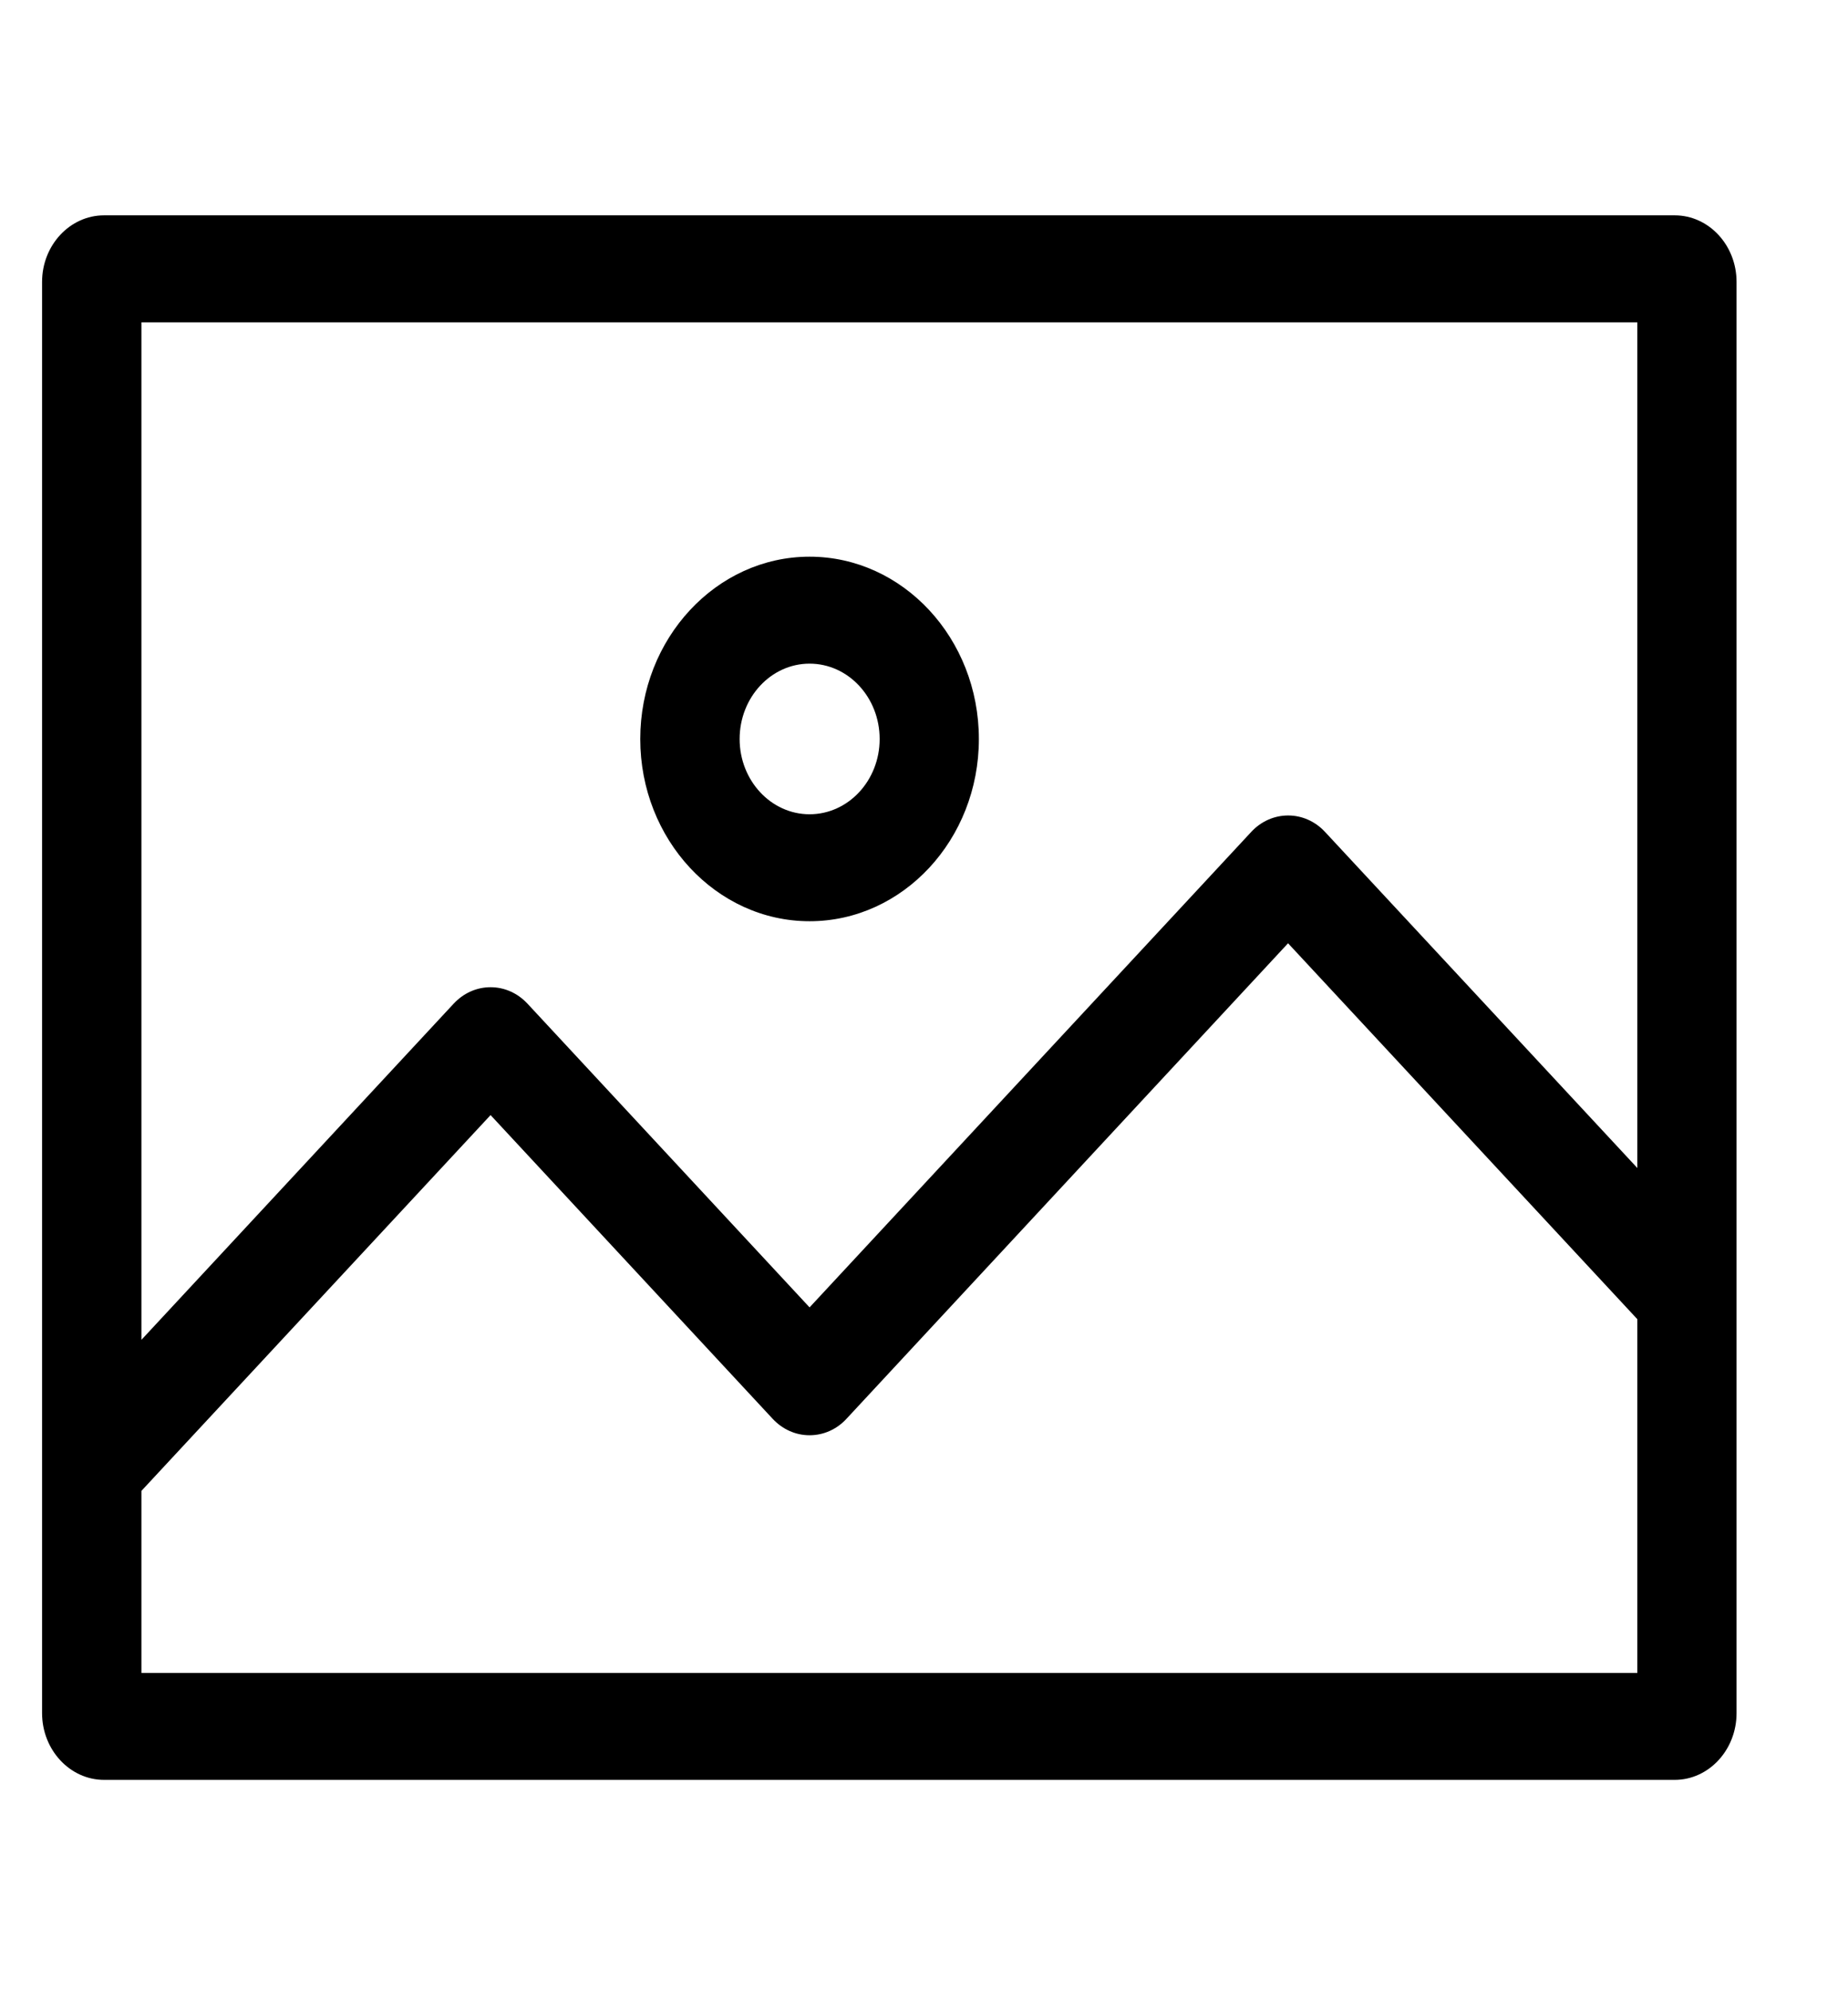 <svg width="13" height="14" viewBox="0 0 13 14" fill="none" xmlns="http://www.w3.org/2000/svg">
<g clip-path="url(#clip0_98_9032)">
<path d="M5.695 6.477C6.352 6.477 6.886 5.902 6.886 5.196C6.886 4.489 6.352 3.914 5.695 3.914C5.039 3.914 4.504 4.489 4.504 5.196C4.504 5.902 5.039 6.477 5.695 6.477ZM5.695 4.666C5.967 4.666 6.188 4.903 6.188 5.196C6.188 5.488 5.967 5.725 5.695 5.725C5.424 5.725 5.203 5.488 5.203 5.196C5.203 4.903 5.424 4.666 5.695 4.666Z" fill="black"/>
<path d="M11.781 1.514H0.732C0.492 1.514 0.296 1.724 0.296 1.982V12.045C0.296 12.303 0.492 12.514 0.732 12.514H11.781C12.021 12.514 12.216 12.303 12.216 12.045V1.982C12.216 1.724 12.021 1.514 11.781 1.514ZM11.518 2.266V8.212L9.321 5.849C9.178 5.695 8.945 5.695 8.802 5.849L5.695 9.192L3.711 7.057C3.641 6.982 3.549 6.941 3.451 6.941C3.353 6.941 3.261 6.982 3.191 7.057L0.995 9.42V2.266H11.518ZM0.995 11.762V10.482L3.451 7.84L5.435 9.975C5.505 10.05 5.597 10.091 5.695 10.091C5.793 10.091 5.886 10.05 5.955 9.975L9.061 6.632L11.518 9.275V11.762H0.995Z" fill="black"/>
</g>
<defs>
<clipPath id="clip0_98_9032">
<rect width="11.92" height="12.8" fill="white" transform="translate(0.296 0.6)"/>
</clipPath>
</defs>
</svg>
